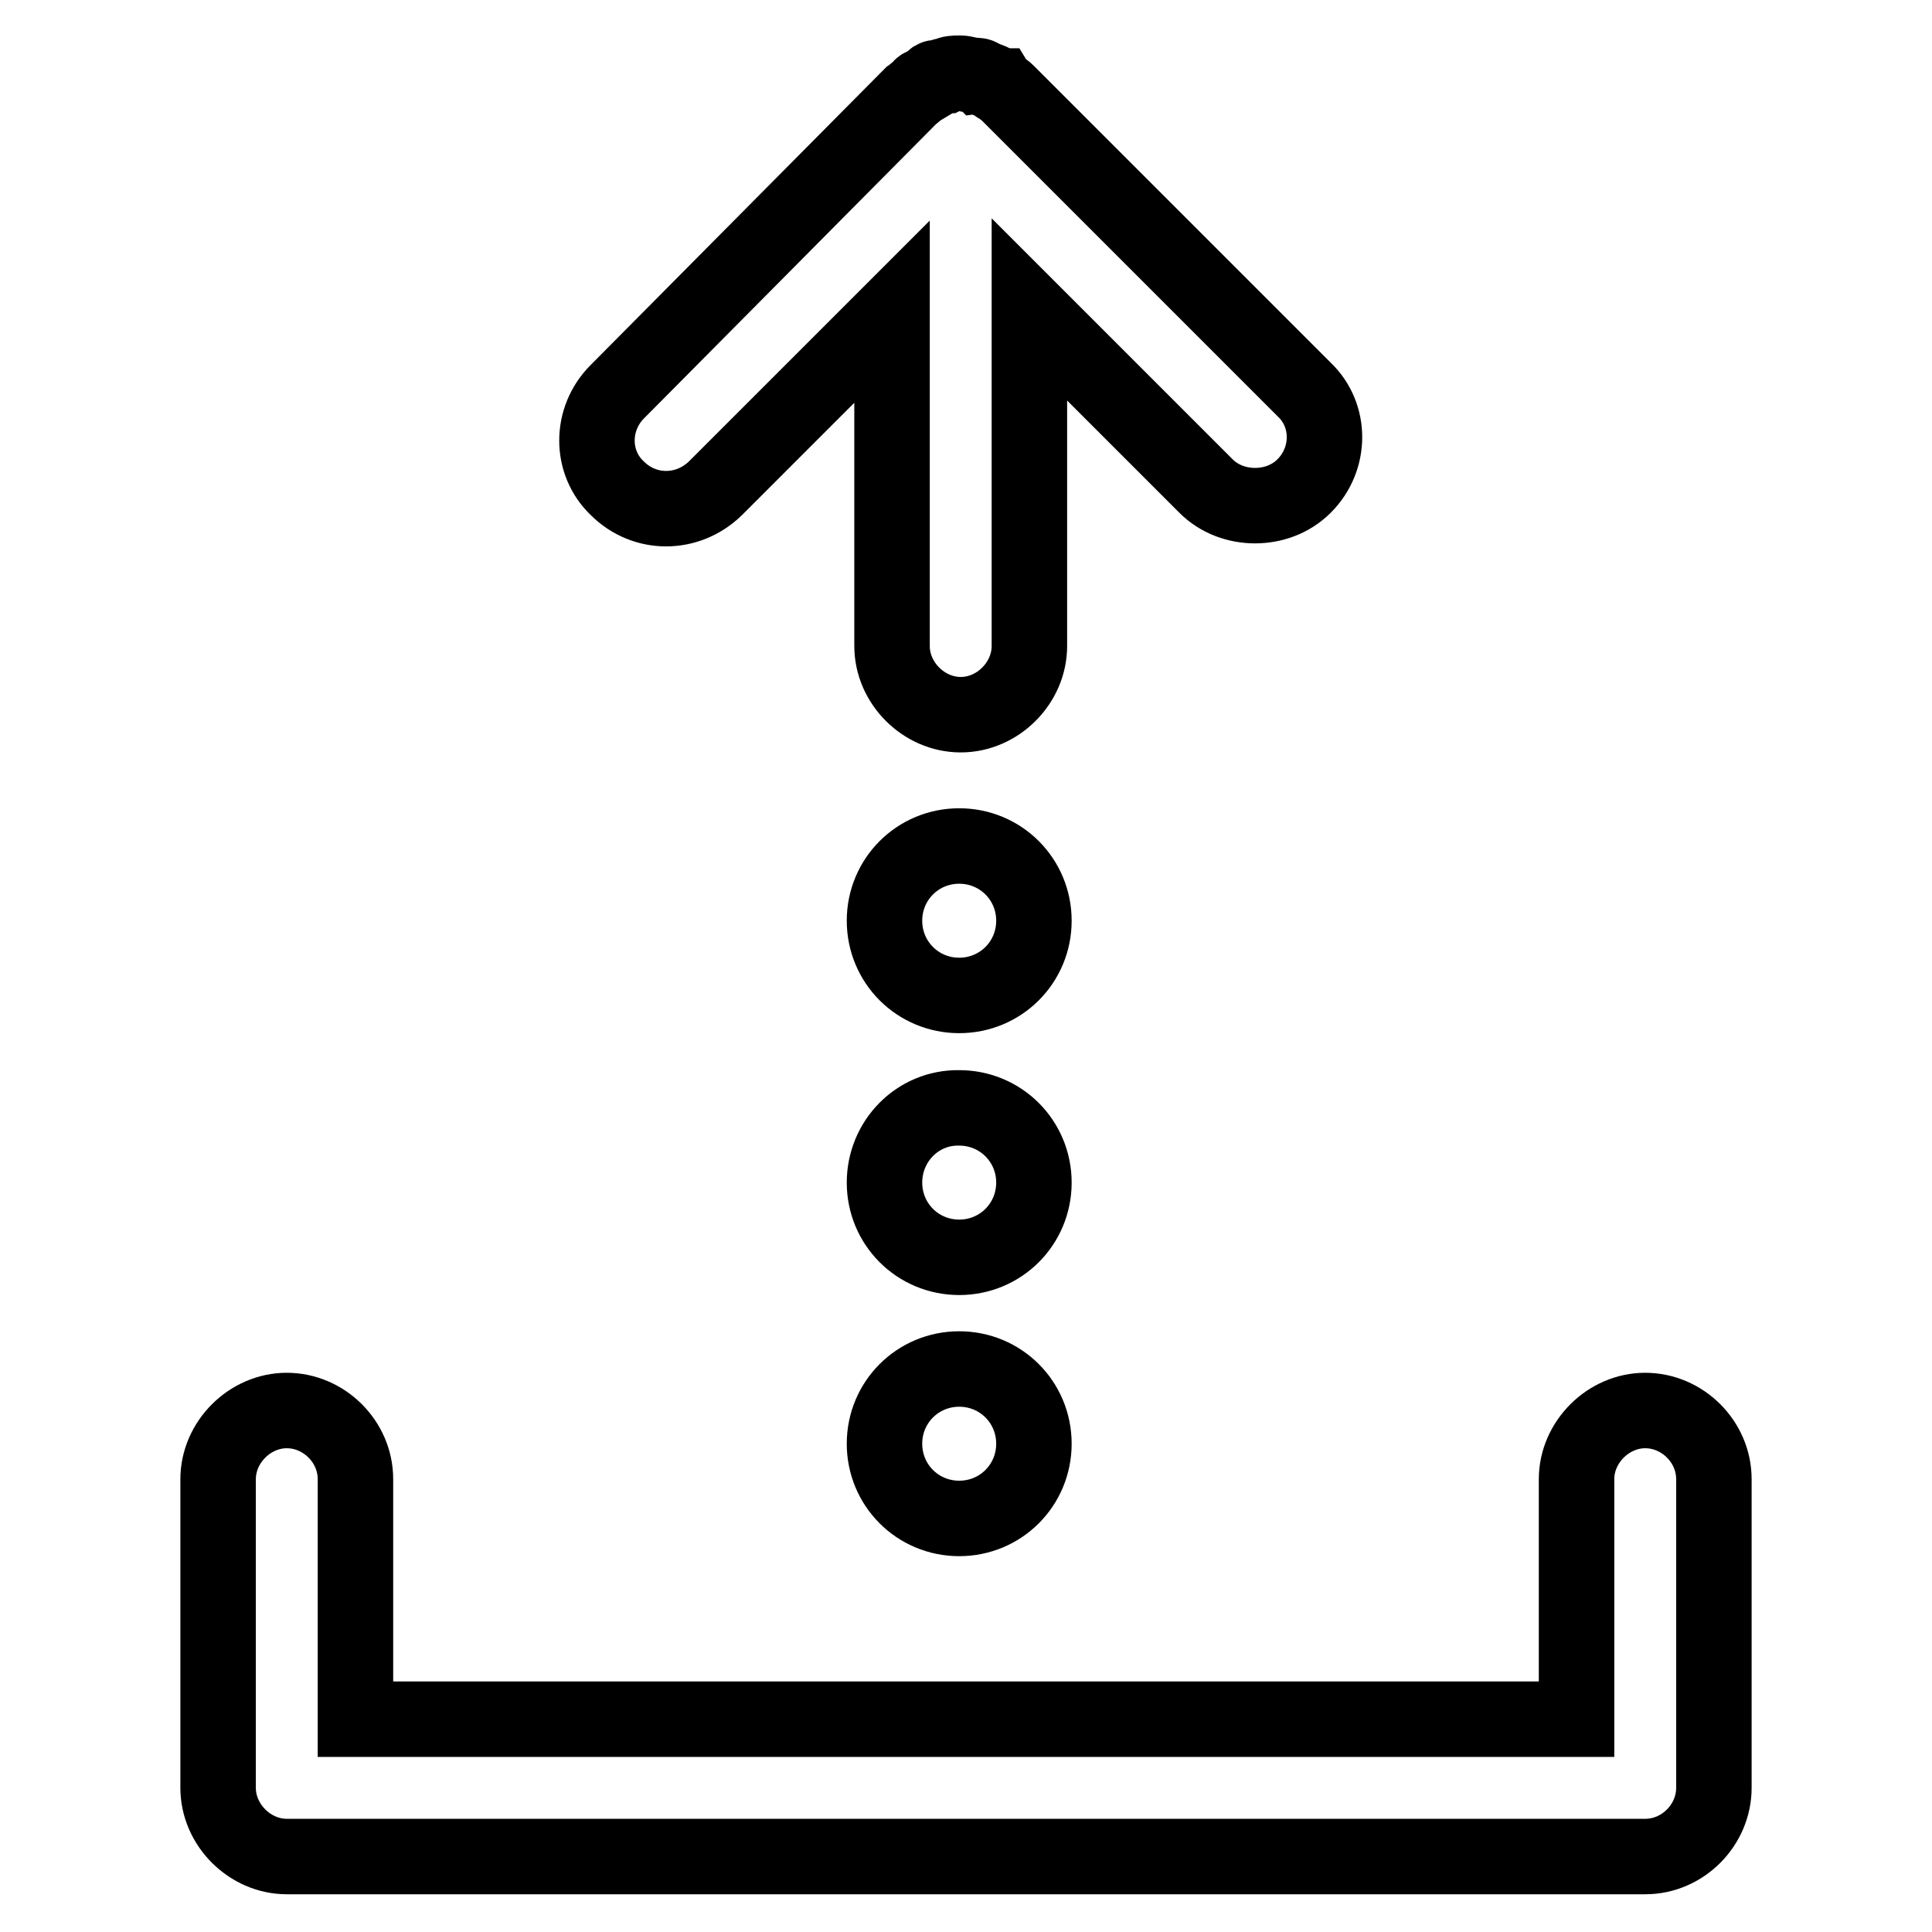 <?xml version="1.0" encoding="utf-8"?>
<!-- Svg Vector Icons : http://www.onlinewebfonts.com/icon -->
<!DOCTYPE svg PUBLIC "-//W3C//DTD SVG 1.1//EN" "http://www.w3.org/Graphics/SVG/1.1/DTD/svg11.dtd">
<svg version="1.1" xmlns="http://www.w3.org/2000/svg" xmlns:xlink="http://www.w3.org/1999/xlink" x="0px" y="0px" viewBox="0 0 256 256" enable-background="new 0 0 256 256" xml:space="preserve">
<g> <path stroke-width="10" fill-opacity="0" stroke="#000000"  d="M94.8,64.7l23.4-23.4v44.3c0,4.9,4.2,9.1,9.1,9.1c4.9,0,9.1-4.2,9.1-9.1V41l23.4,23.4 c1.8,1.8,4.2,2.6,6.5,2.6c2.3,0,4.7-0.8,6.5-2.6c3.6-3.6,3.6-9.4,0-12.8l-39.1-39.1l-0.3-0.3c-0.3-0.3-0.8-0.5-1-0.8 c-0.3,0-0.5-0.3-0.5-0.3c-0.3-0.3-0.5-0.3-1-0.5c-0.3,0-0.5-0.3-0.8-0.3c-0.3-0.3-0.5-0.3-1-0.3c-0.5,0-1.3-0.3-1.8-0.3h-0.3 c-0.5,0-1,0-1.6,0.3c-0.5,0-0.8,0.3-1.3,0.3c-0.3,0-0.3,0-0.5,0.3c-0.5,0.3-0.8,0.5-1.3,0.8c0,0-0.3,0-0.3,0.3 c-0.5,0.3-1,0.8-1.3,1L81.8,51.9c-3.6,3.6-3.6,9.4,0,12.8C85.4,68.3,91.1,68.3,94.8,64.7L94.8,64.7z"/> <path stroke-width="10" fill-opacity="0" stroke="#000000"  d="M117.2,122c0,5.5,4.4,9.9,9.9,9.9c5.5,0,9.9-4.4,9.9-9.9c0,0,0,0,0,0c0-5.5-4.4-9.9-9.9-9.9 C121.6,112.1,117.2,116.5,117.2,122C117.2,122,117.2,122,117.2,122z"/> <path stroke-width="10" fill-opacity="0" stroke="#000000"  d="M117.2,156.7c0,5.5,4.4,9.9,9.9,9.9c5.5,0,9.9-4.4,9.9-9.9c0,0,0,0,0,0c0-5.5-4.4-9.9-9.9-9.9 C121.6,146.7,117.2,151.2,117.2,156.7C117.2,156.6,117.2,156.7,117.2,156.7z"/> <path stroke-width="10" fill-opacity="0" stroke="#000000"  d="M117.2,191.3c0,5.5,4.4,9.9,9.9,9.9c5.5,0,9.9-4.4,9.9-9.9c0,0,0,0,0,0c0-5.5-4.4-9.9-9.9-9.9 C121.6,181.4,117.2,185.8,117.2,191.3C117.2,191.3,117.2,191.3,117.2,191.3z"/> <path stroke-width="10" fill-opacity="0" stroke="#000000"  d="M218,186.9c-4.9,0-9.1,4.2-9.1,9.1v31.8H47.1V196c0-5-4.2-9.1-9.1-9.1c-4.9,0-9.1,4.2-9.1,9.1v40.9 c0,4.9,4.2,9.1,9.1,9.1h180c5,0,9.1-4.2,9.1-9.1V196C227.1,191,222.9,186.9,218,186.9z"/></g>
</svg>
